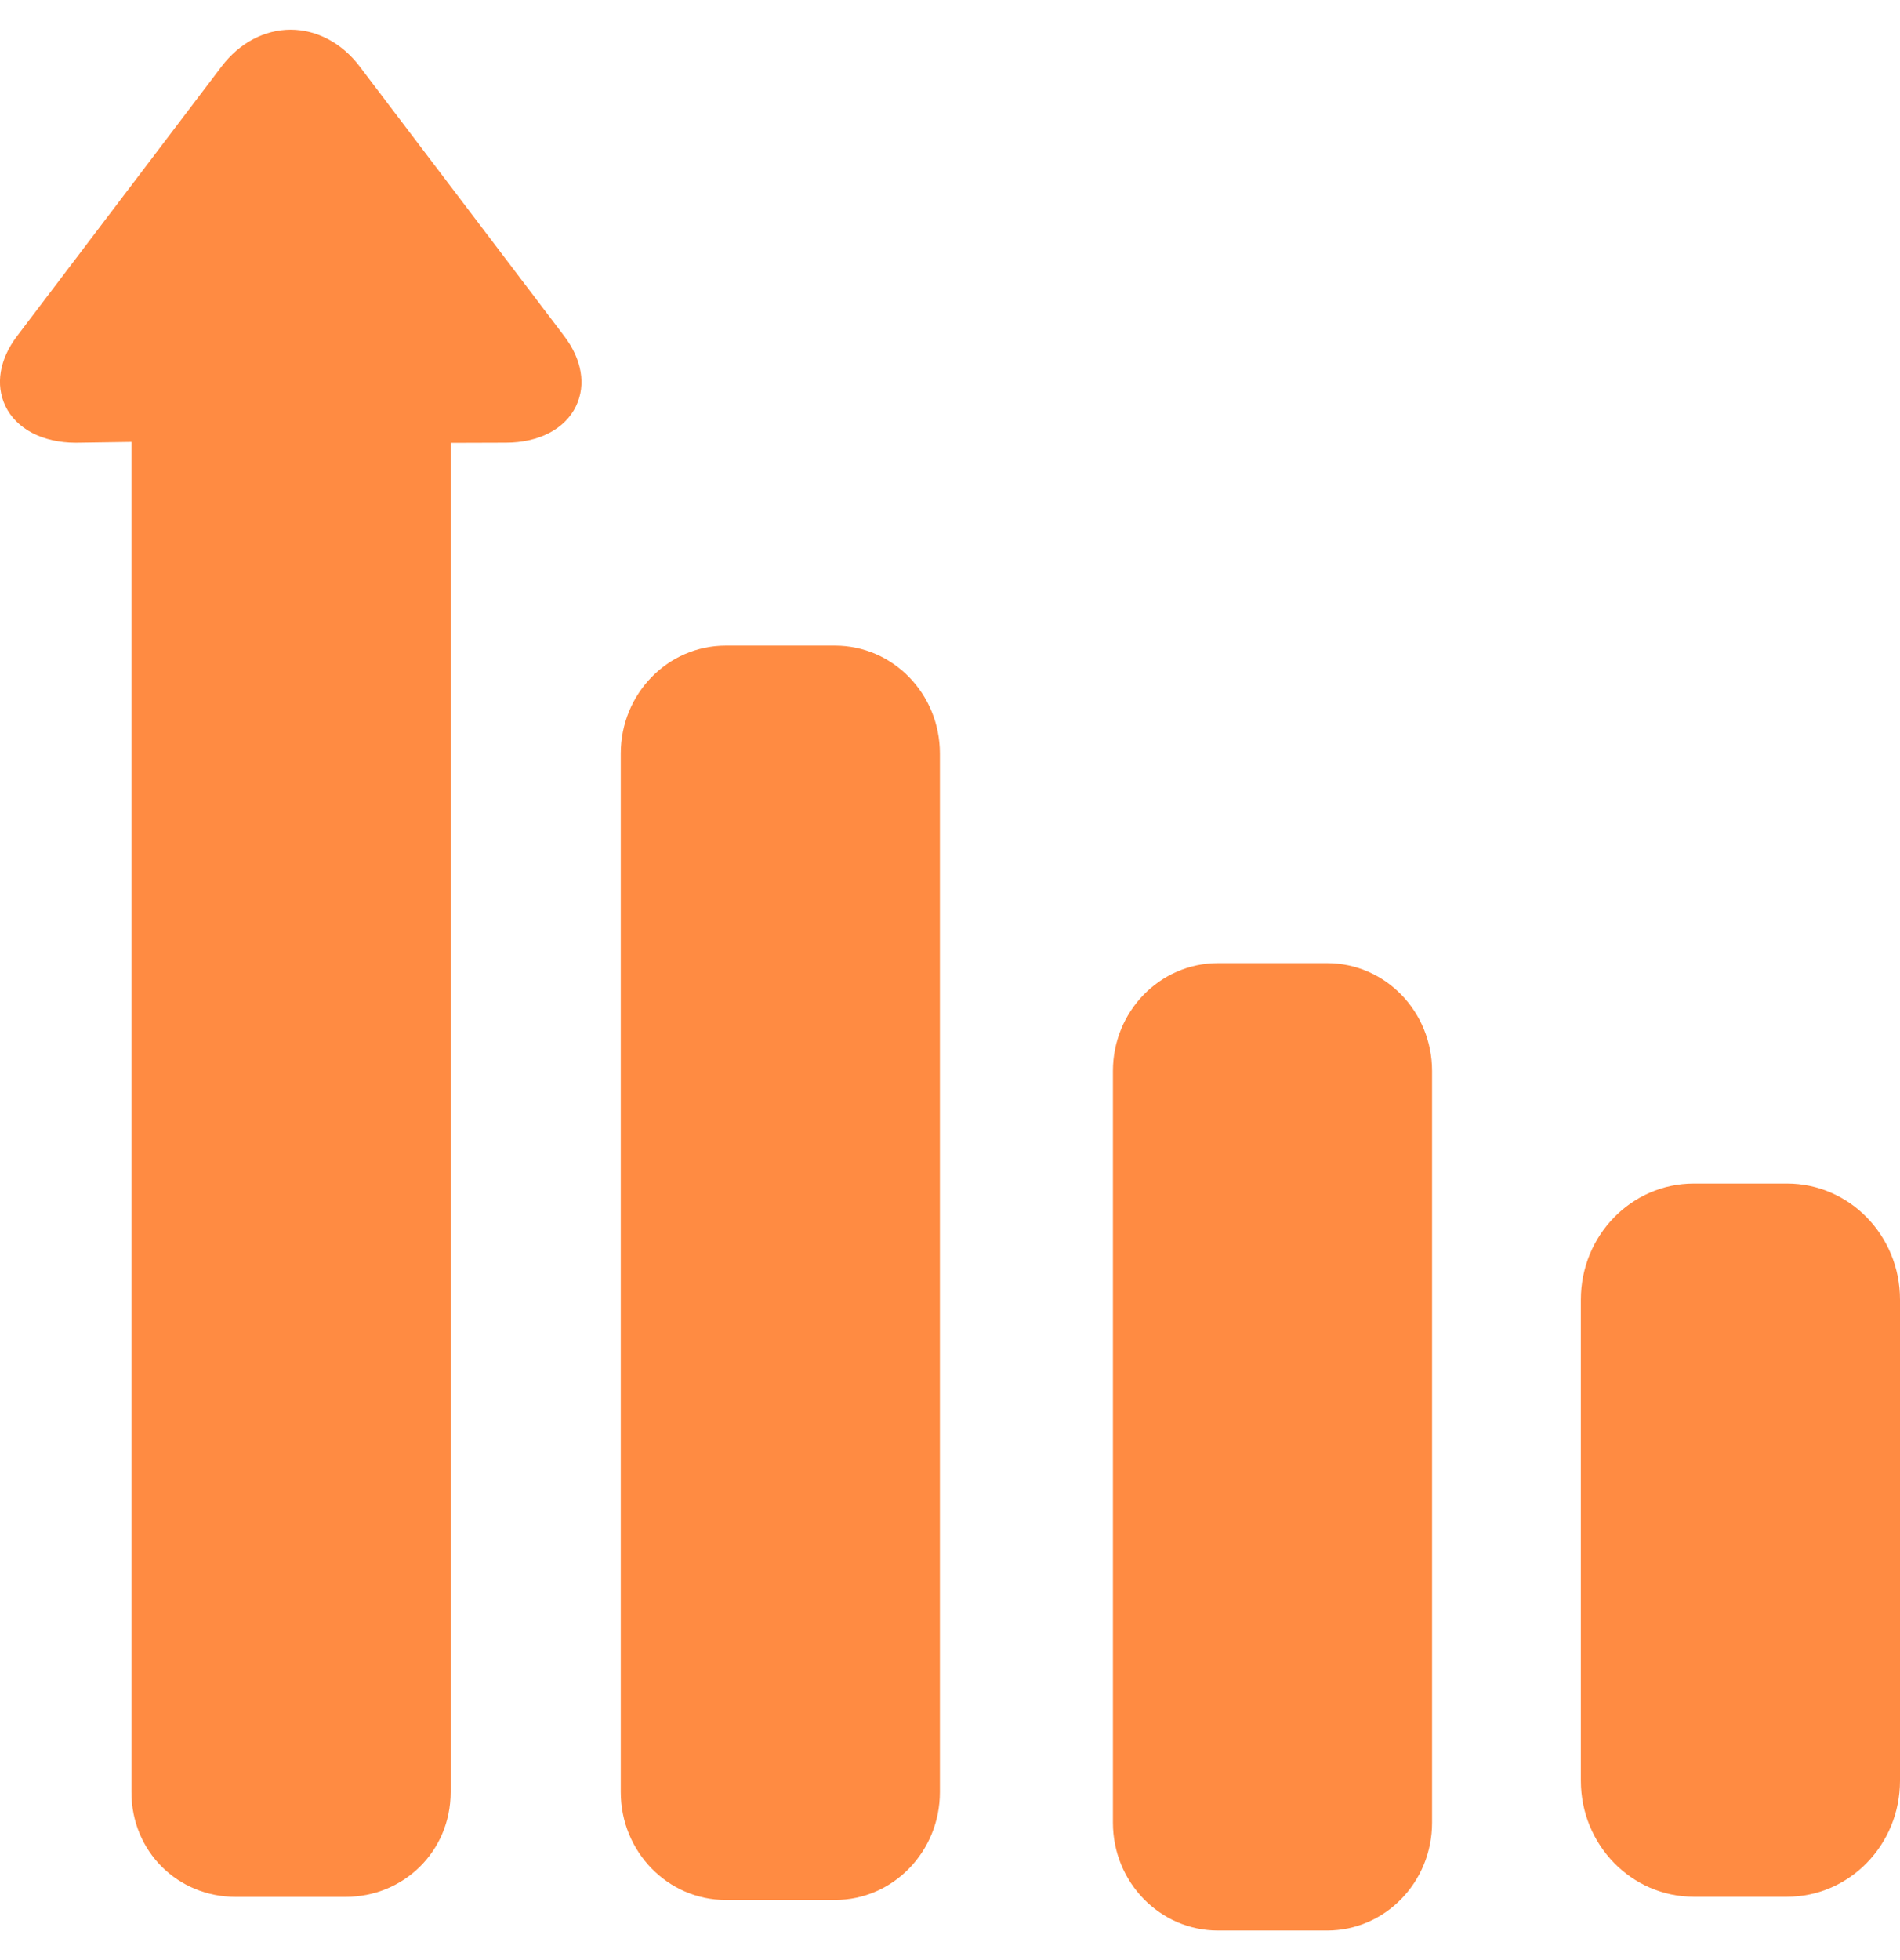 <?xml version="1.0" encoding="UTF-8"?> <svg xmlns="http://www.w3.org/2000/svg" width="32" height="33" viewBox="0 0 32 33" fill="none"><path d="M24.119 18.032C24.119 17.028 23.328 16.215 22.351 16.215H20.513C19.536 16.215 18.744 17.028 18.744 18.032V30.686C18.744 31.689 19.536 32.502 20.513 32.502H22.351C23.328 32.502 24.119 31.689 24.119 30.686V18.032Z" fill="#FF8B42"></path><path d="M32 21.88C32 20.801 31.148 19.926 30.097 19.926H28.528C27.477 19.926 26.625 20.801 26.625 21.88V29.98C26.625 31.059 27.477 31.934 28.528 31.934H30.097C31.148 31.934 32 31.059 32 29.98V21.88Z" fill="#FF8B42"></path><path d="M15.83 12.686C15.83 11.682 15.039 10.869 14.062 10.869H12.224C11.247 10.869 10.455 11.682 10.455 12.686V30.171C10.455 31.175 11.247 31.988 12.224 31.988H14.062C15.039 31.988 15.83 31.175 15.83 30.171V12.686Z" fill="#FF8B42"></path><path d="M0.286 5.66L3.734 1.117C4.031 0.725 4.455 0.5 4.895 0.5C5.335 0.5 5.759 0.725 6.056 1.117L9.504 5.66C9.8 6.05 9.873 6.478 9.703 6.834C9.519 7.222 9.076 7.453 8.519 7.453L7.59 7.456V30.171C7.59 31.172 6.795 31.936 5.82 31.936H3.97C2.994 31.936 2.214 31.172 2.214 30.171V7.44L1.279 7.454C0.721 7.454 0.274 7.222 0.09 6.834C-0.079 6.478 -0.01 6.05 0.286 5.66Z" fill="#FF8B42"></path></svg> 